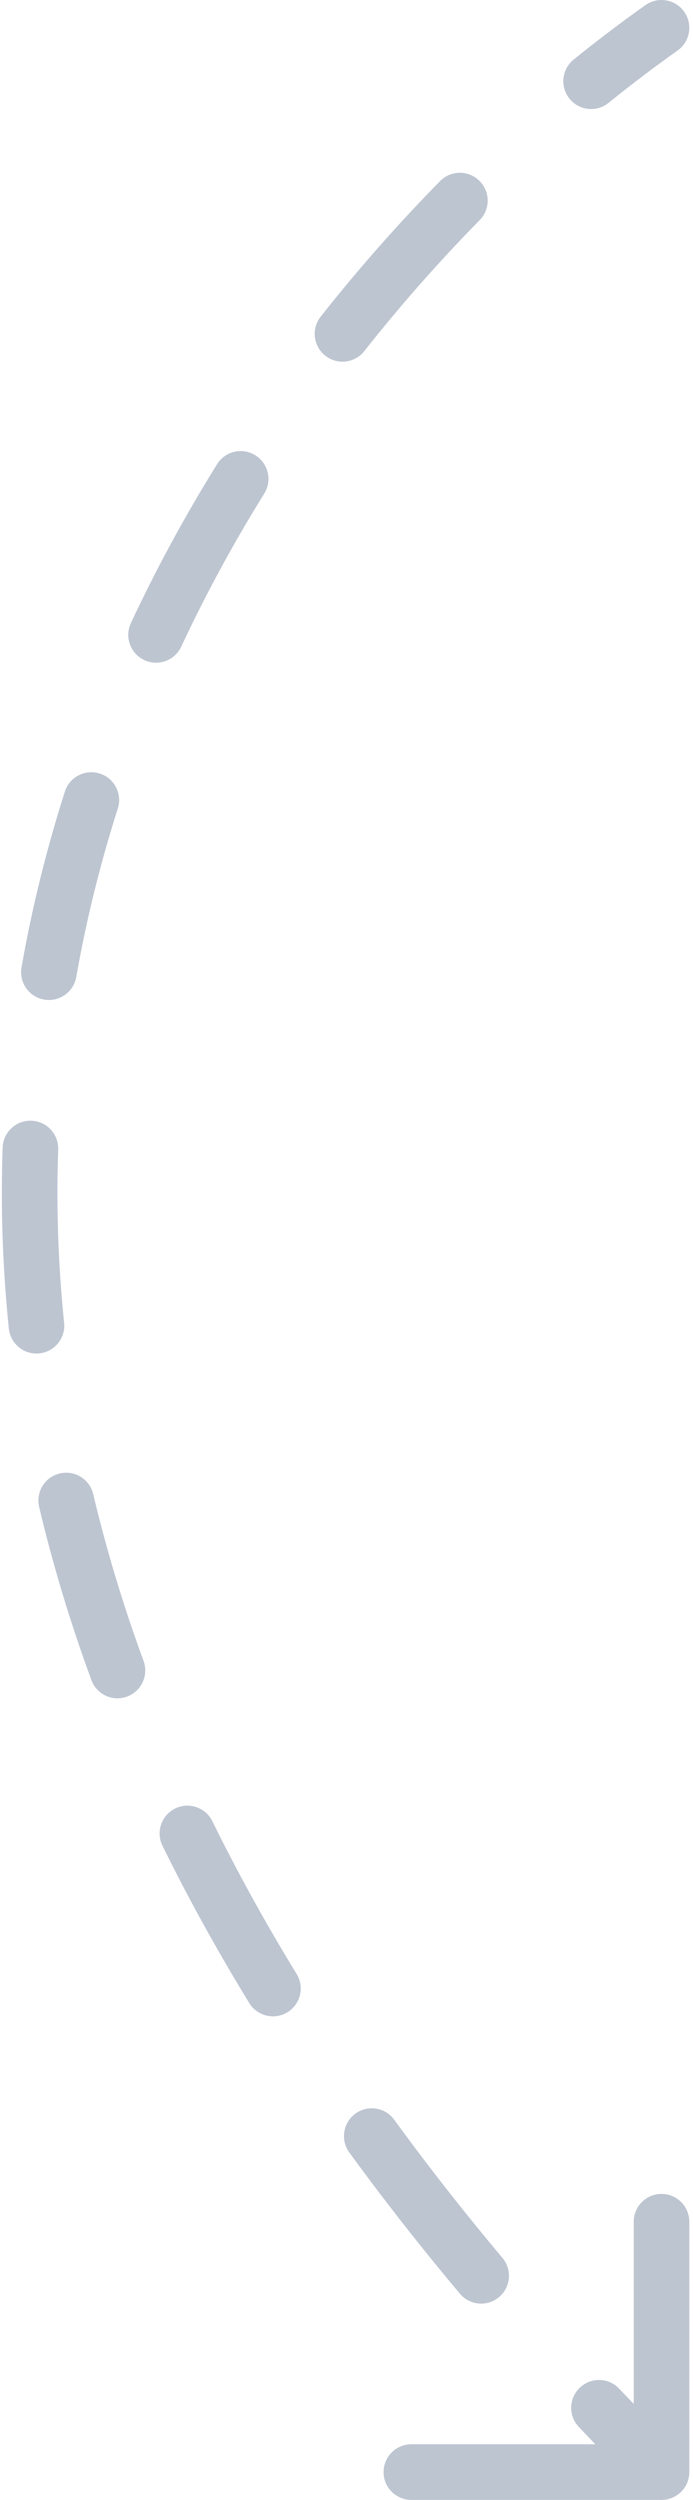 <svg width='187' height='674' viewBox='0 0 187 674' fill='none' xmlns='http://www.w3.org/2000/svg'><path d='M174.174 1.377C177.555 -1.015 182.236 -0.213 184.628 3.169C187.019 6.551 186.217 11.232 182.835 13.623L174.174 1.377ZM186.004 666.5C186.004 670.642 182.647 674 178.504 674H111.004C106.862 674 103.504 670.642 103.504 666.5C103.504 662.358 106.862 659 111.004 659H171.004V599C171.004 594.858 174.362 591.5 178.504 591.5C182.647 591.5 186.004 594.858 186.004 599V666.5ZM164.221 27.727C160.999 30.331 156.277 29.831 153.673 26.61C151.069 23.388 151.569 18.666 154.791 16.062L164.221 27.727ZM118.747 48.828C121.651 45.875 126.4 45.835 129.353 48.739C132.307 51.643 132.347 56.392 129.442 59.345L118.747 48.828ZM98.308 94.661C95.742 97.912 91.026 98.468 87.775 95.902C84.523 93.336 83.967 88.62 86.533 85.368L98.308 94.661ZM58.569 125.157C60.755 121.64 65.38 120.561 68.898 122.748C72.415 124.935 73.494 129.559 71.307 133.077L58.569 125.157ZM48.907 174.345C47.154 178.098 42.691 179.719 38.938 177.967C35.185 176.214 33.563 171.75 35.316 167.997L48.907 174.345ZM17.503 213.422C18.763 209.477 22.983 207.299 26.929 208.559C30.875 209.819 33.052 214.04 31.792 217.985L17.503 213.422ZM20.58 263.406C19.864 267.486 15.976 270.212 11.896 269.495C7.816 268.779 5.09 264.891 5.806 260.811L20.58 263.406ZM0.713 309.388C0.858 305.248 4.331 302.01 8.47 302.154C12.61 302.298 15.849 305.771 15.704 309.911L0.713 309.388ZM17.305 356.656C17.729 360.777 14.732 364.46 10.612 364.884C6.492 365.308 2.808 362.312 2.384 358.191L17.305 356.656ZM10.561 406.286C9.606 402.255 12.098 398.214 16.129 397.258C20.159 396.303 24.201 398.796 25.156 402.827L10.561 406.286ZM38.736 447.791C40.163 451.68 38.168 455.989 34.279 457.416C30.391 458.843 26.081 456.848 24.654 452.959L38.736 447.791ZM43.841 497.633C42.012 493.917 43.542 489.421 47.258 487.592C50.974 485.763 55.47 487.293 57.299 491.01L43.841 497.633ZM80.046 532.206C82.21 535.739 81.1 540.356 77.567 542.519C74.035 544.682 69.418 543.572 67.254 540.04L80.046 532.206ZM94.257 580.332C91.818 576.984 92.556 572.292 95.904 569.854C99.252 567.415 103.943 568.153 106.382 571.501L94.257 580.332ZM135.584 608.753C138.248 611.925 137.836 616.656 134.664 619.32C131.492 621.984 126.761 621.572 124.097 618.4L135.584 608.753ZM156.187 654.326C153.339 651.318 153.468 646.571 156.476 643.723C159.483 640.875 164.23 641.004 167.078 644.011L156.187 654.326ZM182.835 13.623C176.737 17.936 170.512 22.642 164.221 27.727L154.791 16.062C161.325 10.78 167.807 5.88 174.174 1.377L182.835 13.623ZM129.442 59.345C118.821 70.146 108.347 81.94 98.308 94.661L86.533 85.368C96.921 72.206 107.757 60.004 118.747 48.828L129.442 59.345ZM71.307 133.077C63.184 146.144 55.646 159.916 48.907 174.345L35.316 167.997C42.321 152.999 50.147 138.703 58.569 125.157L71.307 133.077ZM31.792 217.985C27.123 232.605 23.329 247.758 20.58 263.406L5.806 260.811C8.677 244.47 12.637 228.66 17.503 213.422L31.792 217.985ZM15.704 309.911C15.175 325.106 15.663 340.697 17.305 356.656L2.384 358.191C0.671 341.541 0.16 325.263 0.713 309.388L15.704 309.911ZM25.156 402.827C28.645 417.544 33.139 432.539 38.736 447.791L24.654 452.959C18.856 437.159 14.189 421.594 10.561 406.286L25.156 402.827ZM57.299 491.01C63.971 504.566 71.532 518.302 80.046 532.206L67.254 540.04C58.508 525.756 50.723 511.616 43.841 497.633L57.299 491.01ZM106.382 571.501C115.343 583.805 125.063 596.226 135.584 608.753L124.097 618.4C113.363 605.617 103.429 592.925 94.257 580.332L106.382 571.501ZM167.078 644.011C172.485 649.72 178.06 655.449 183.808 661.197L173.201 671.803C167.359 665.961 161.689 660.135 156.187 654.326L167.078 644.011Z' fill='#BDC5D1'/></svg>
